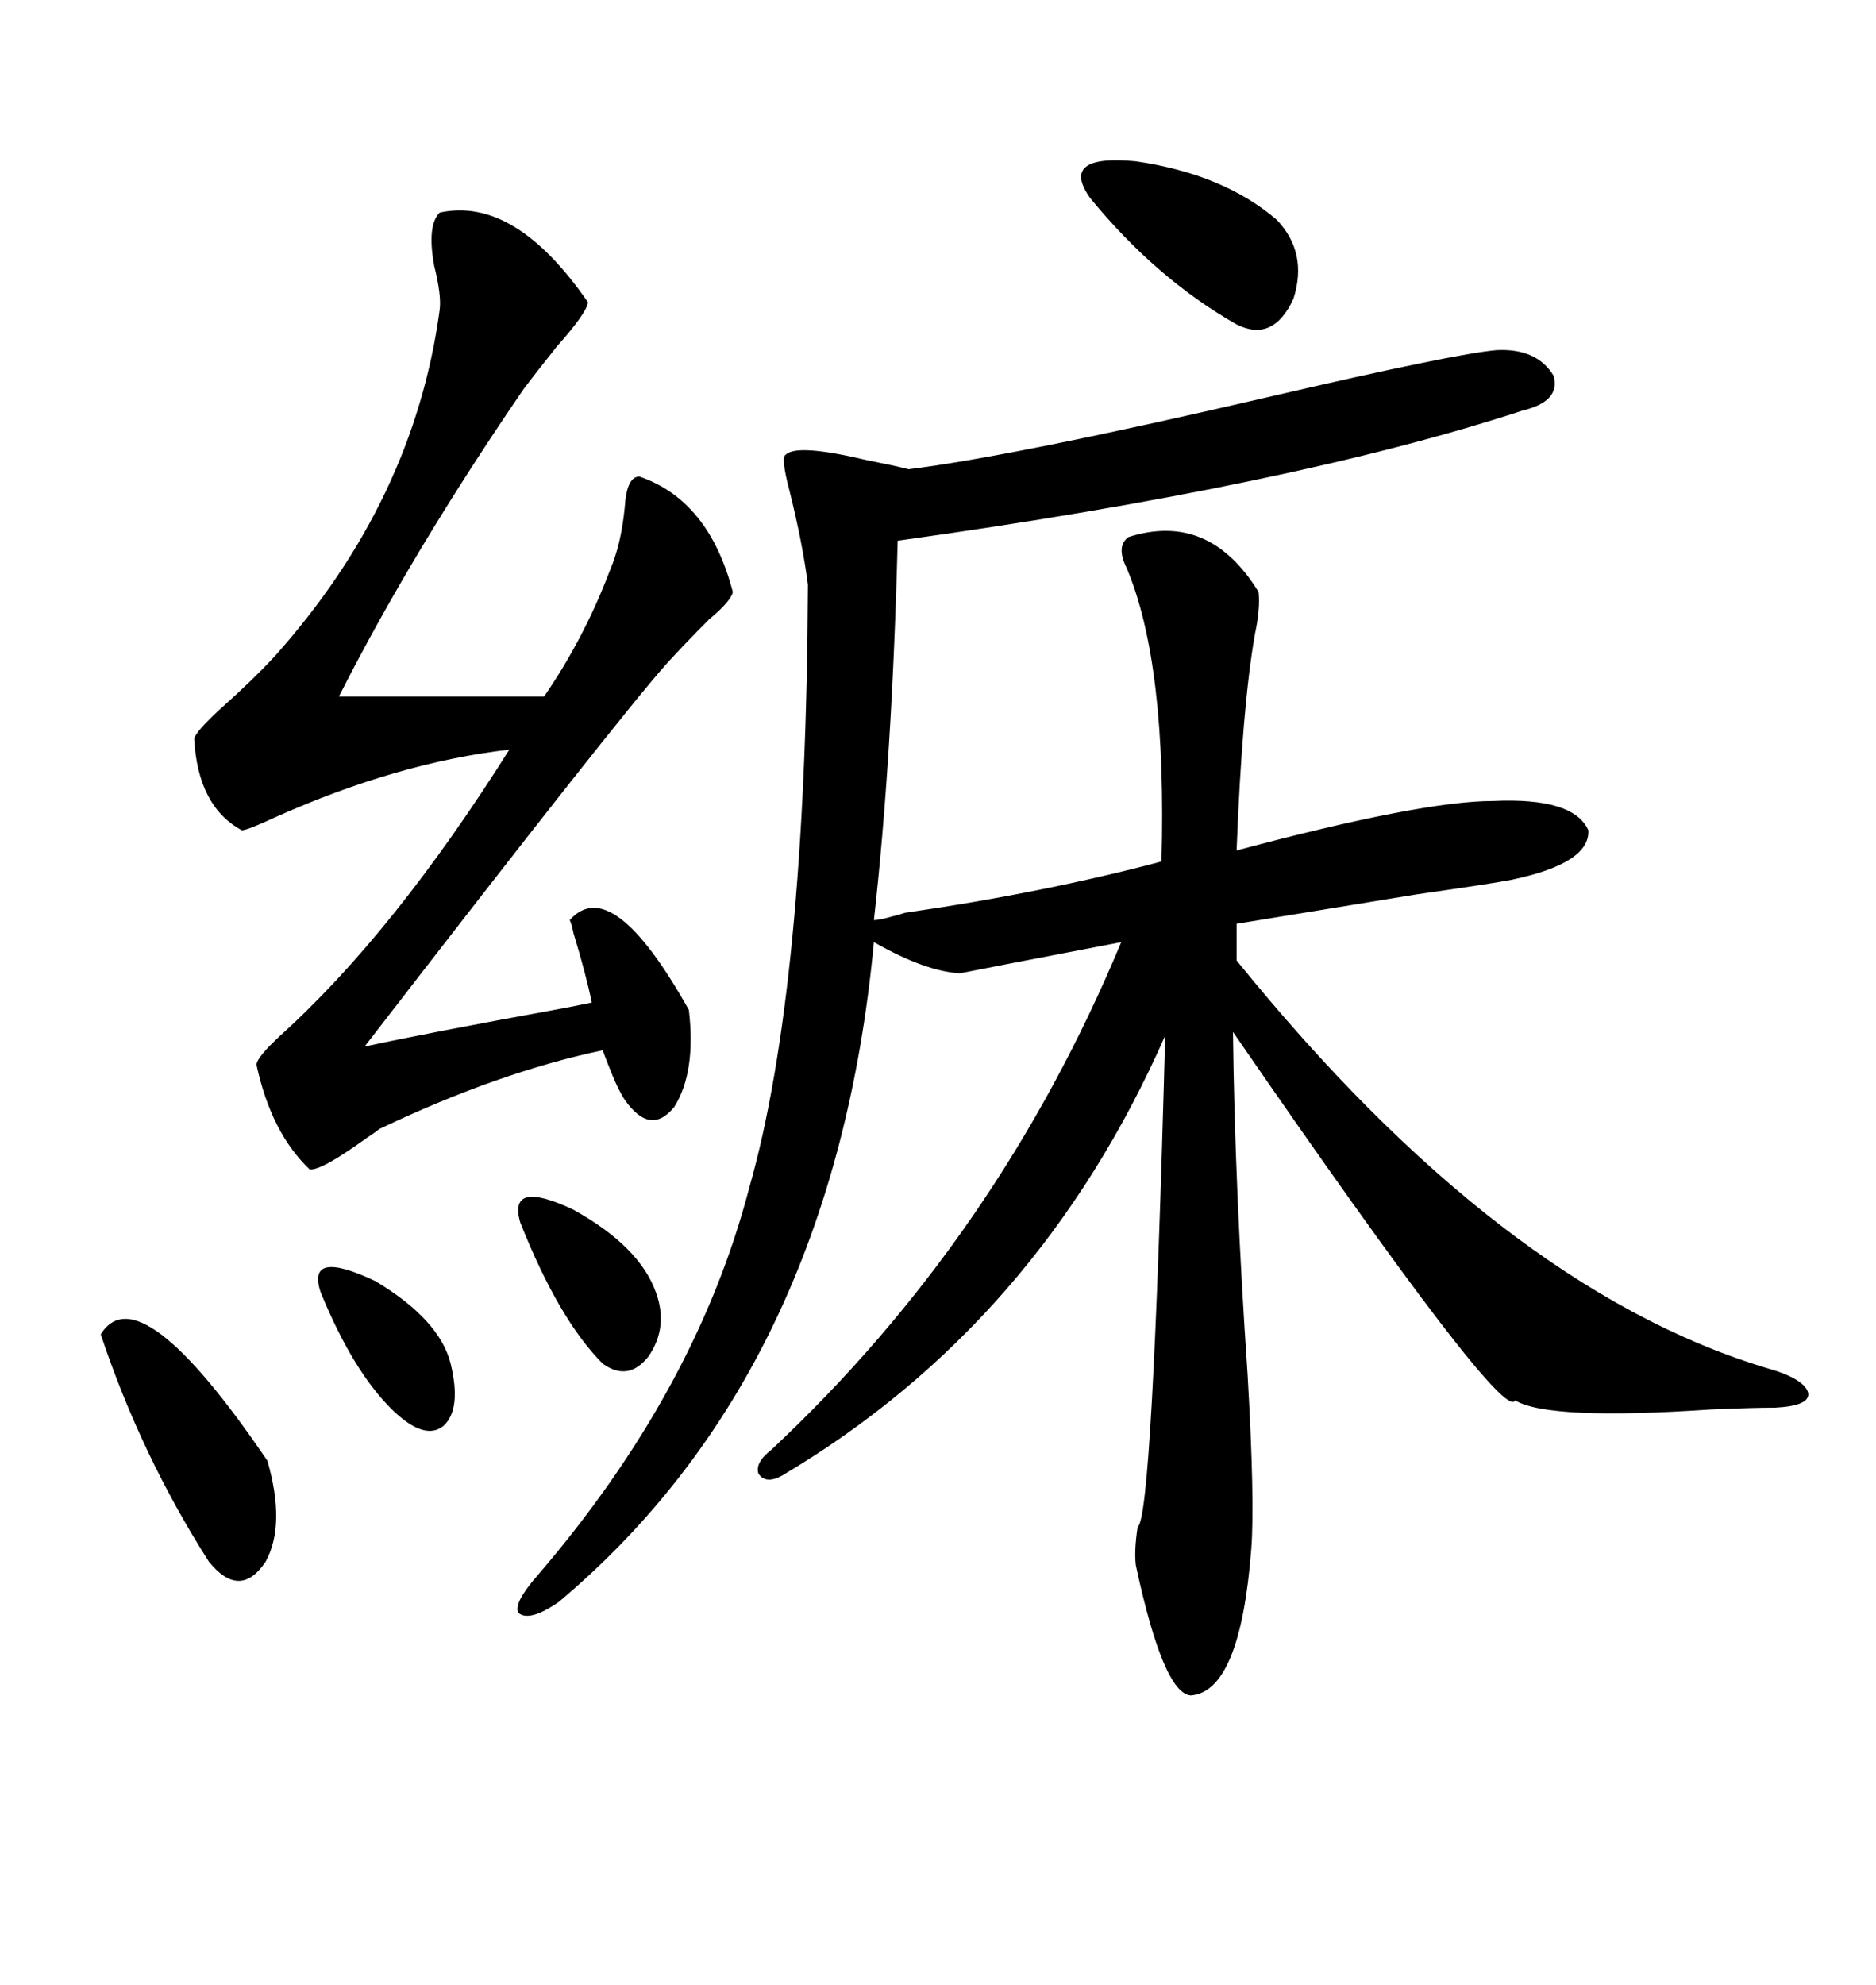 <svg xmlns="http://www.w3.org/2000/svg" xmlns:xlink="http://www.w3.org/1999/xlink" width="300" height="317.285"><path d="M180.47 85.84L180.47 85.84Q193.36 81.74 201.27 94.63L201.27 94.63Q201.56 97.27 200.68 101.37L200.68 101.37Q198.63 113.09 197.75 135.94L197.75 135.94Q227.34 128.03 238.77 128.03L238.77 128.03Q251.66 127.44 254.00 132.71L254.00 132.71Q254.30 137.99 241.70 140.63L241.70 140.63Q238.77 141.21 226.46 142.97L226.46 142.97Q208.59 145.90 197.75 147.66L197.75 147.66L197.75 153.52Q239.94 205.66 282.13 218.55L282.13 218.55Q288.57 220.31 289.16 222.66L289.16 222.66Q289.45 224.71 283.89 225L283.89 225Q280.37 225 273.63 225.29L273.63 225.29Q247.56 227.05 242.29 223.83L242.29 223.83Q240.53 227.93 197.17 164.94L197.17 164.94Q197.46 189.84 199.51 219.73L199.51 219.73Q200.68 239.94 200.10 247.56L200.10 247.56Q198.34 270.41 190.43 271.00L190.43 271.00Q186.04 270.70 181.64 250.20L181.64 250.20Q181.35 247.85 181.93 244.04L181.93 244.04Q184.28 242.87 186.33 165.53L186.33 165.53Q166.11 211.52 125.10 235.84L125.10 235.84Q122.46 237.30 121.29 235.55L121.29 235.55Q120.70 233.79 123.34 231.74L123.34 231.74Q159.67 197.75 179.30 150.59L179.30 150.59Q157.91 154.69 153.52 155.57L153.52 155.57Q147.95 155.27 139.75 150.59L139.75 150.59Q133.30 219.14 89.36 256.05L89.36 256.05Q84.67 259.28 82.91 257.81L82.91 257.81Q82.03 256.35 85.84 251.95L85.84 251.95Q111.33 222.36 119.82 189.84L119.82 189.84Q128.91 157.91 129.20 93.46L129.20 93.46Q128.32 86.72 126.27 78.52L126.27 78.52Q124.80 72.95 125.68 72.66L125.68 72.66Q127.44 70.90 138.57 73.54L138.57 73.54Q142.97 74.41 145.31 75L145.31 75Q162.01 72.95 203.61 63.28L203.61 63.28Q232.62 56.54 239.36 55.96L239.36 55.96Q245.80 55.66 248.44 60.06L248.44 60.06Q249.61 64.16 243.46 65.63L243.46 65.63Q206.84 77.64 143.55 86.43L143.55 86.43Q142.68 121.00 139.75 147.07L139.75 147.07Q140.63 147.07 142.68 146.48L142.68 146.48Q143.85 146.19 144.73 145.90L144.73 145.90Q166.99 142.68 185.74 137.70L185.74 137.70Q186.62 106.05 180.18 90.82L180.18 90.82Q178.42 87.30 180.47 85.84ZM70.31 33.98L70.31 33.98Q82.32 31.35 94.04 48.34L94.04 48.34Q93.75 50.10 89.06 55.37L89.06 55.37Q85.55 59.77 83.79 62.11L83.79 62.11Q65.92 88.18 54.20 111.33L54.20 111.33L87.01 111.33Q93.46 101.95 97.56 91.11L97.56 91.11Q99.32 87.01 99.90 81.15L99.90 81.15Q100.20 76.17 102.25 76.17L102.25 76.17Q113.38 79.98 117.19 94.63L117.19 94.63Q116.89 96.09 113.38 99.02L113.38 99.02Q109.57 102.83 106.64 106.05L106.64 106.05Q99.02 114.55 58.30 167.29L58.30 167.29Q67.68 165.23 90.23 161.13L90.23 161.13Q93.16 160.55 94.63 160.25L94.63 160.25Q93.75 155.86 91.70 149.12L91.70 149.12Q91.41 147.66 91.11 147.07L91.11 147.07Q97.85 139.45 110.16 161.43L110.16 161.43Q111.33 171.39 107.81 176.95L107.81 176.95Q104.00 181.64 99.90 175.78L99.90 175.78Q98.73 174.02 97.27 170.21L97.27 170.21Q96.68 168.75 96.39 167.87L96.39 167.87Q79.69 171.39 60.64 180.47L60.64 180.47Q60.35 180.76 58.59 181.93L58.59 181.93Q51.27 187.21 49.51 186.91L49.51 186.91Q43.36 181.05 41.02 170.21L41.02 170.21Q41.02 169.04 44.82 165.53L44.82 165.53Q62.99 149.12 81.45 119.82L81.45 119.82Q63.57 121.88 43.95 130.66L43.95 130.66Q39.55 132.71 38.67 132.71L38.67 132.71Q31.64 128.91 31.05 118.07L31.05 118.07Q31.35 116.89 35.16 113.38L35.16 113.38Q40.43 108.69 43.95 104.88L43.95 104.88Q66.21 79.98 70.31 49.51L70.31 49.51Q70.61 47.17 69.43 42.48L69.43 42.48Q68.26 36.04 70.31 33.98ZM16.11 213.28L16.11 213.28Q22.27 203.32 42.77 233.50L42.77 233.50Q45.70 243.75 42.48 249.61L42.48 249.61Q38.38 255.76 33.40 249.61L33.40 249.61Q22.56 232.62 16.11 213.28ZM174.32 31.64L174.32 31.64Q169.34 24.61 181.64 25.78L181.64 25.78Q195.70 27.83 204.20 35.16L204.20 35.16Q209.18 40.43 206.84 47.75L206.84 47.75Q203.61 54.79 197.75 51.86L197.75 51.86Q184.86 44.53 174.32 31.64ZM83.20 195.41L83.20 195.41Q81.15 188.38 91.70 193.36L91.70 193.36Q102.25 199.22 104.88 206.54L104.88 206.54Q106.93 212.11 103.71 216.80L103.71 216.80Q100.49 220.90 96.39 217.97L96.39 217.97Q89.36 210.94 83.20 195.41ZM51.27 206.54L51.27 206.54Q48.93 199.51 60.06 204.79L60.06 204.79Q70.31 210.94 72.07 217.97L72.07 217.97Q73.83 225.29 70.90 227.93L70.90 227.93Q67.97 230.27 62.99 225.59L62.99 225.59Q56.54 219.43 51.27 206.54Z"/></svg>